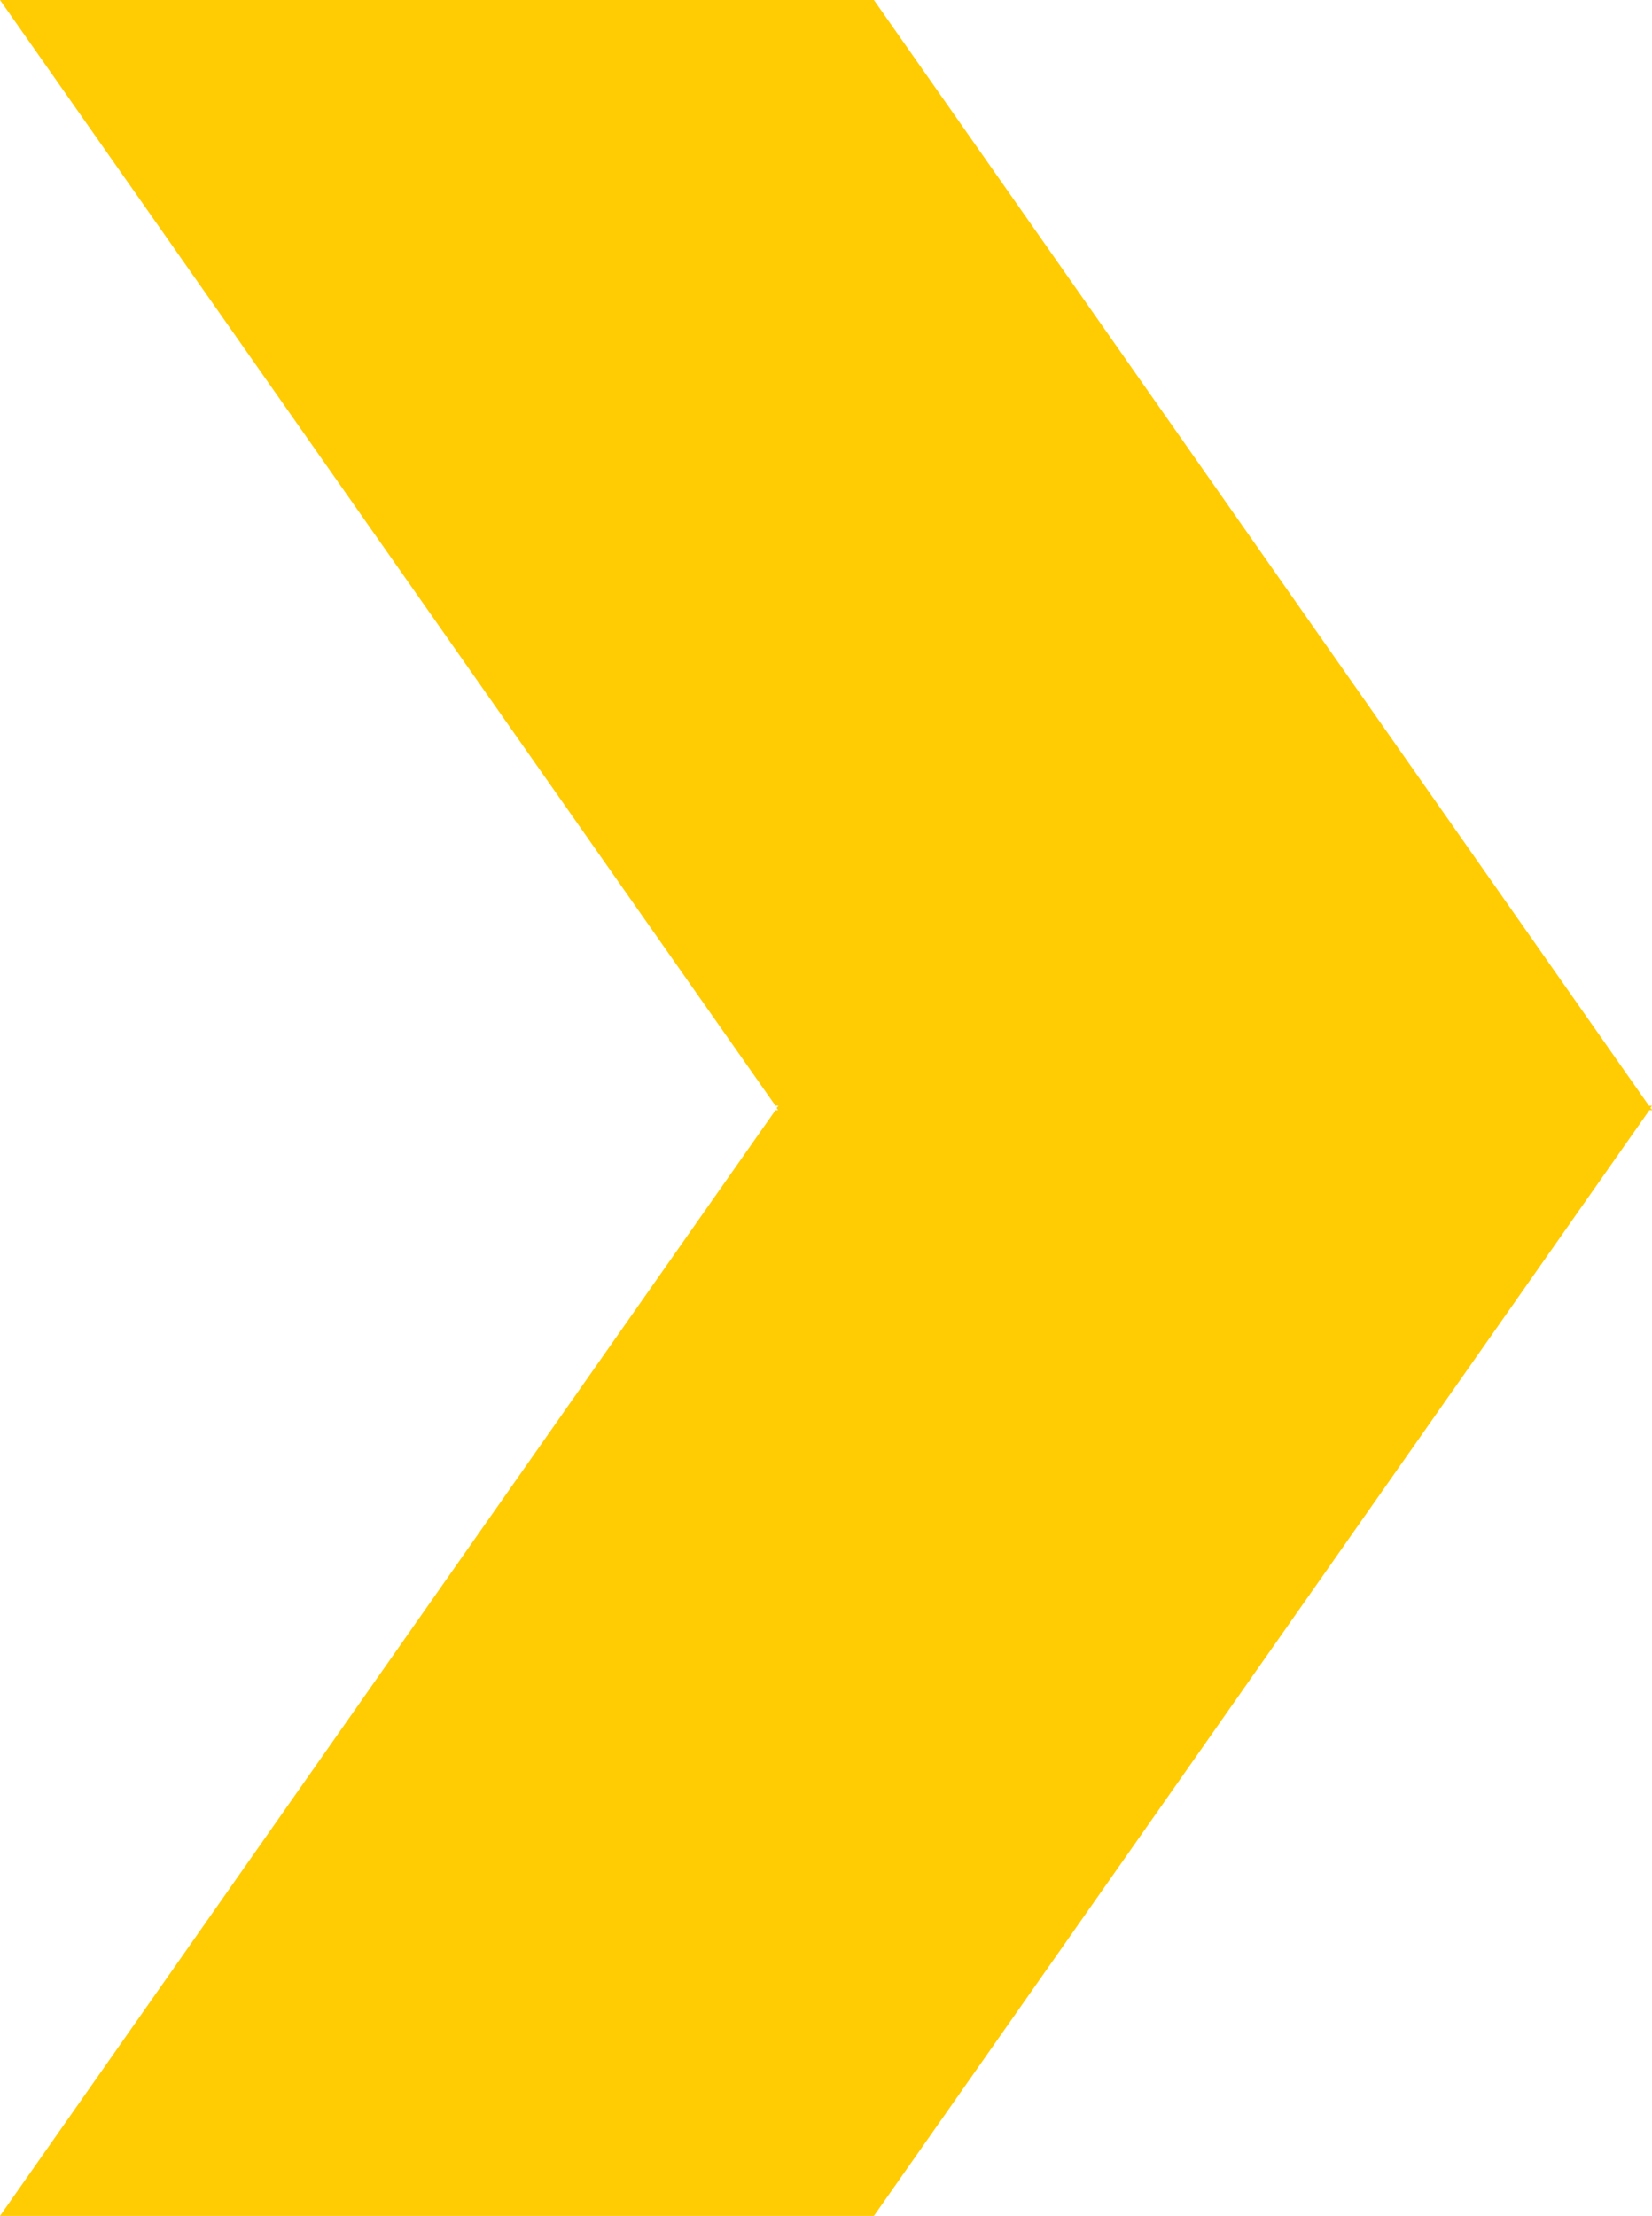 <svg xmlns="http://www.w3.org/2000/svg" width="11.93" height="16" viewBox="0 0 11.93 16">
  <path id="Path_4692" data-name="Path 4692" d="M0,0,5.6,7.984h.022L5.608,8l.011.016H5.6L0,16H6.311l5.6-7.984h.022L11.919,8l.011-.016h-.022L6.311,0Z" transform="translate(0 0)" fill="#ffcc03"/>
</svg>
